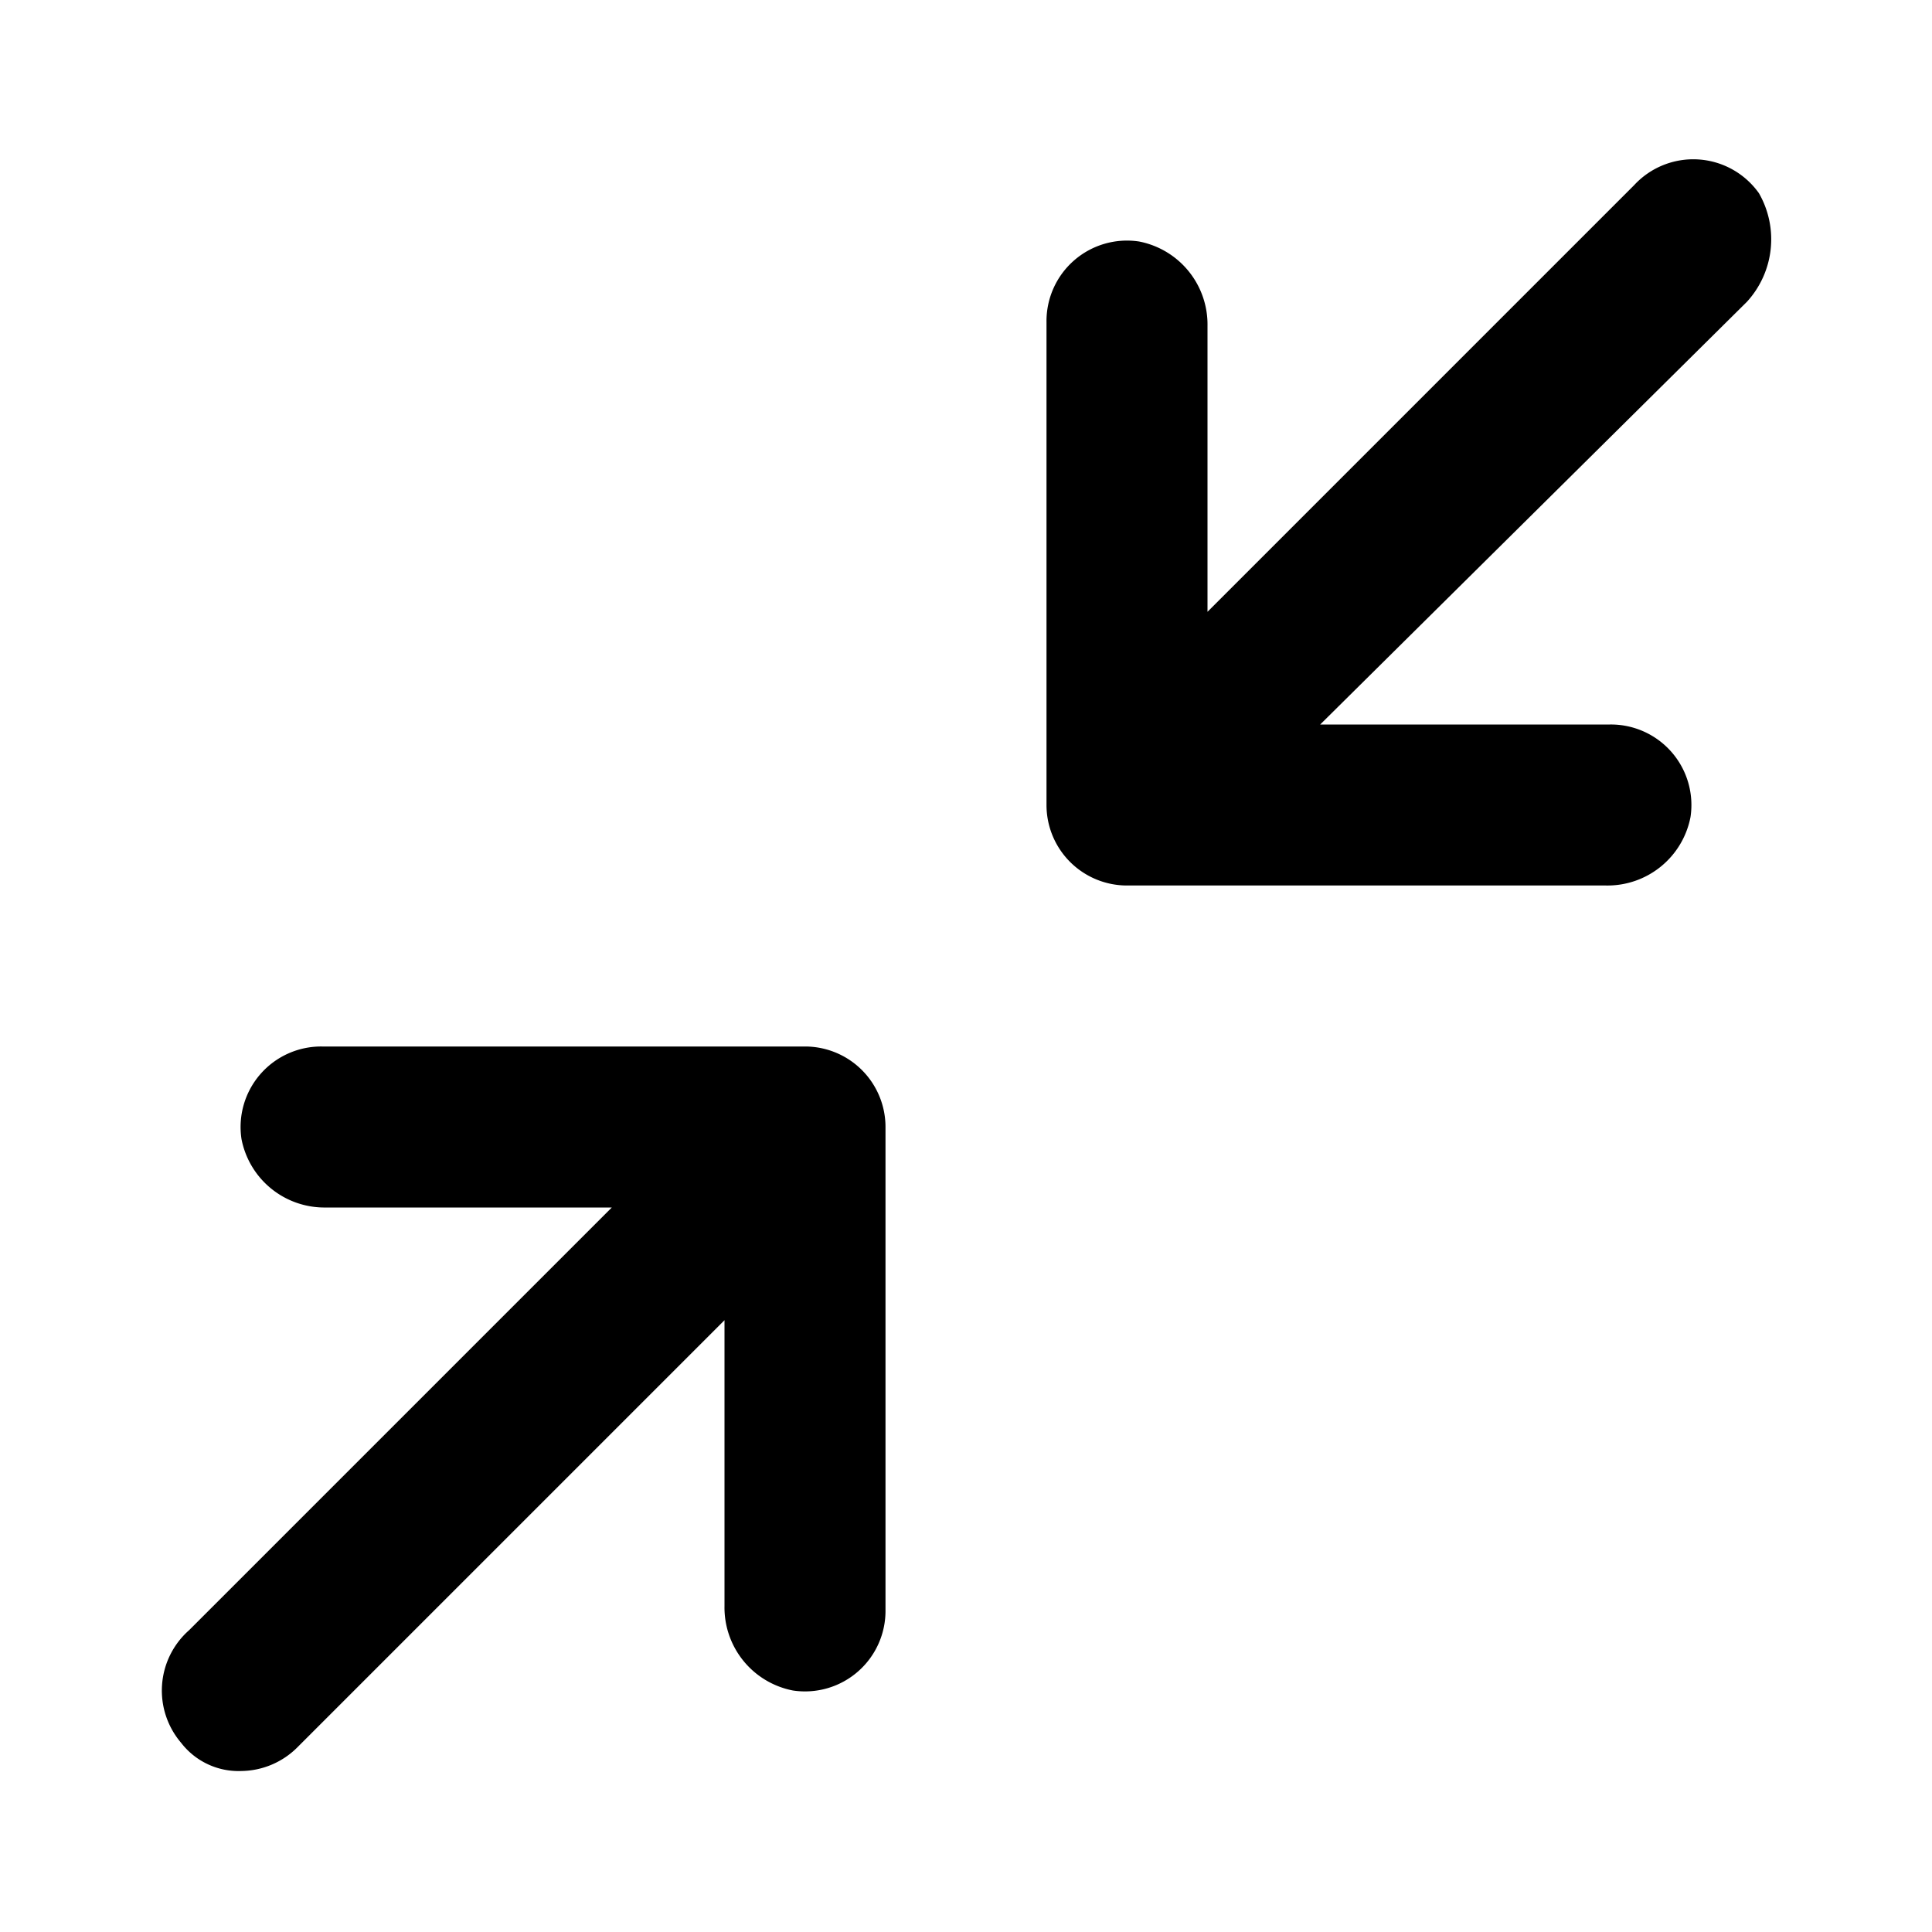 <?xml version="1.0" encoding="utf-8"?><!-- Uploaded to: SVG Repo, www.svgrepo.com, Generator: SVG Repo Mixer Tools -->
<svg width="800px" height="800px" viewBox="0 0 48 48" xmlns="http://www.w3.org/2000/svg">
  <title>collapse-fullscreen-solid</title>
  <g id="Layer_2" data-name="Layer 2">
    <g id="invisible_box" data-name="invisible box">
      <rect width="48" height="48" fill="none"/>
    </g>
    <g id="icons_Q2" data-name="icons Q2">
      <g>
        <path d="M8,26a2,2,0,0,0-2,2.3A2.1,2.1,0,0,0,8.1,30h7.1L4.7,40.5a2,2,0,0,0-.2,2.8A1.8,1.8,0,0,0,6,44a2,2,0,0,0,1.4-.6L18,32.8v7.1A2.1,2.1,0,0,0,19.7,42,2,2,0,0,0,22,40V28a2,2,0,0,0-2-2Z"/>
        <path d="M43.7,4.8a2,2,0,0,0-3.1-.2L30,15.2V8.1A2.1,2.1,0,0,0,28.3,6,2,2,0,0,0,26,8V20a2,2,0,0,0,2,2H39.9A2.1,2.1,0,0,0,42,20.3,2,2,0,0,0,40,18H32.8L43.4,7.5A2.3,2.3,0,0,0,43.7,4.8Z"/>
      </g>
    </g>
  </g>
</svg>